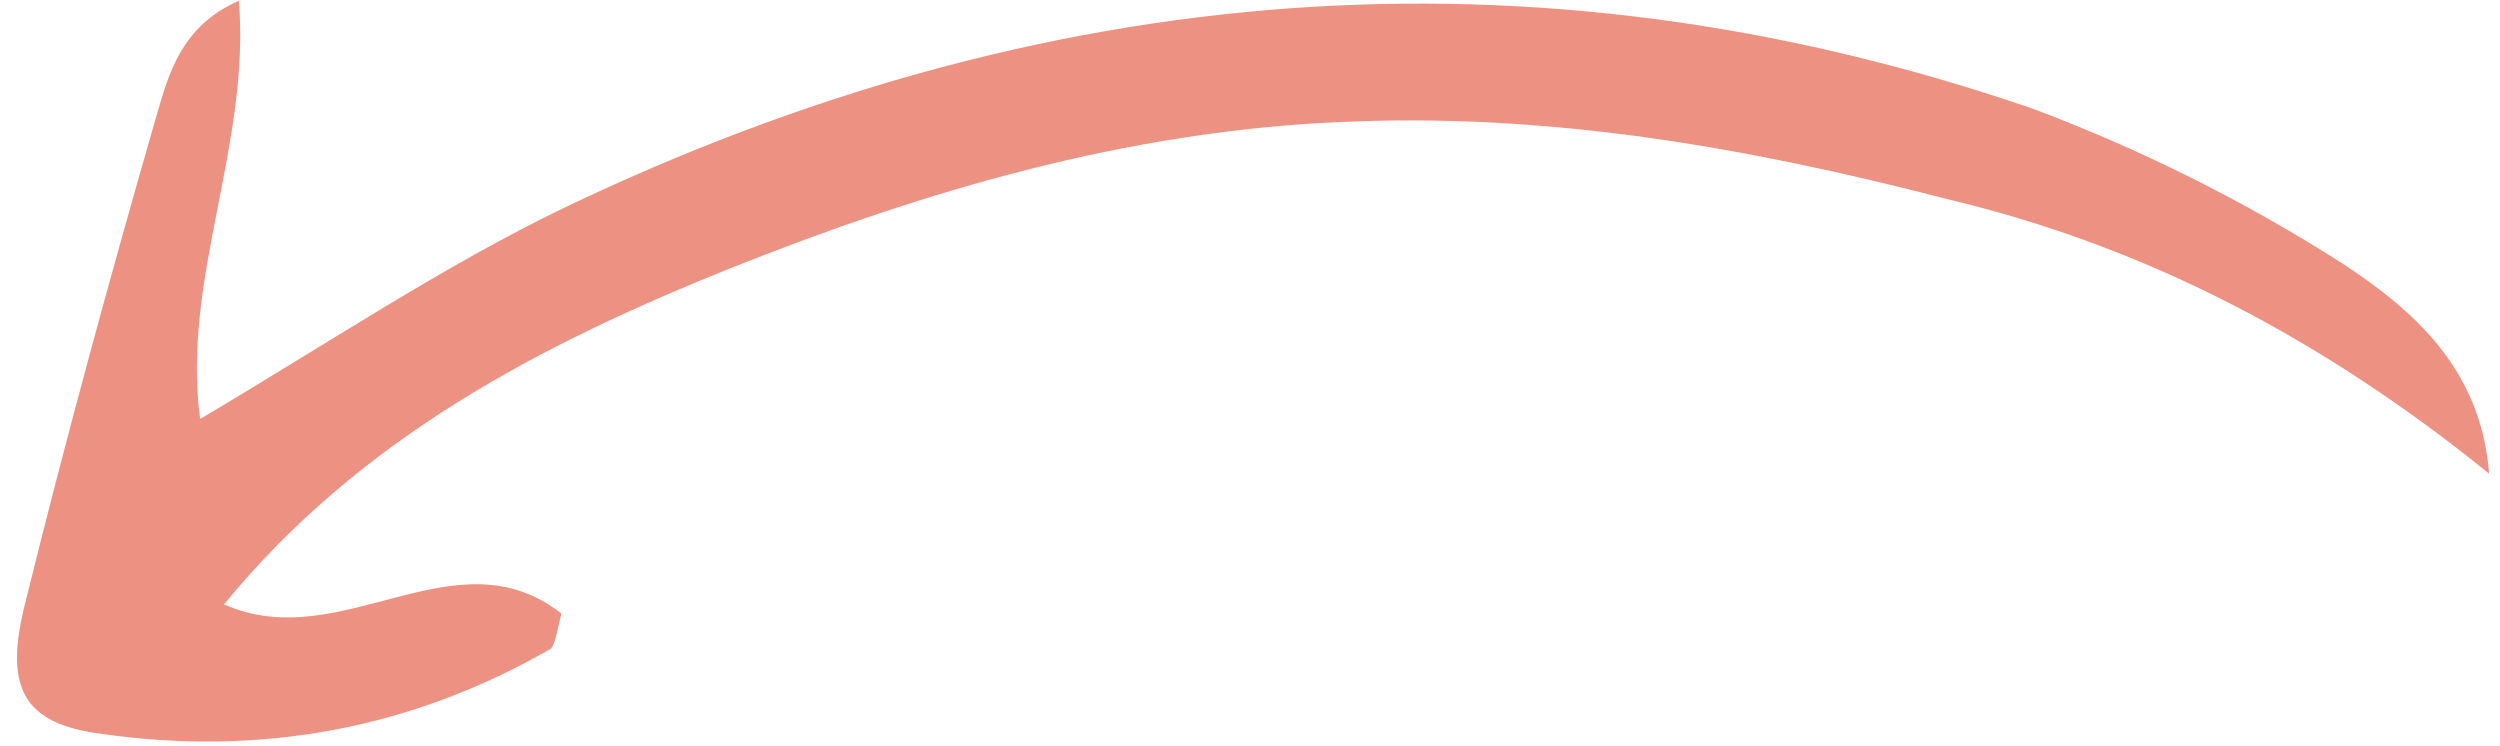 <svg xmlns="http://www.w3.org/2000/svg" width="114" height="34" viewBox="0 0 114 34" fill="none"><path d="M113.503 21.597C113.132 16.798 110.014 14.116 106.821 12.018C102.341 9.159 97.506 6.748 92.596 4.922C69.755 -2.899 47.327 -0.868 25.706 9.483C20.218 12.134 15.02 15.615 9.127 19.104C8.263 12.757 11.427 6.636 10.893 0.035C8.272 1.178 7.691 3.379 7.161 5.19C5.014 12.631 2.952 20.182 1.085 27.758C0.219 31.406 1.101 33.005 4.605 33.461C11.892 34.508 18.786 33.227 25.093 29.594C25.312 29.424 25.388 28.84 25.598 27.977C20.744 24.178 15.549 29.936 10.214 27.559C16.439 19.957 24.708 15.688 33.266 12.248C42.239 8.665 51.39 5.995 61.044 5.568C70.503 5.116 79.601 6.696 88.794 9.079C98.012 11.268 106.065 15.582 113.503 21.597Z" fill="#ED9282"></path></svg>